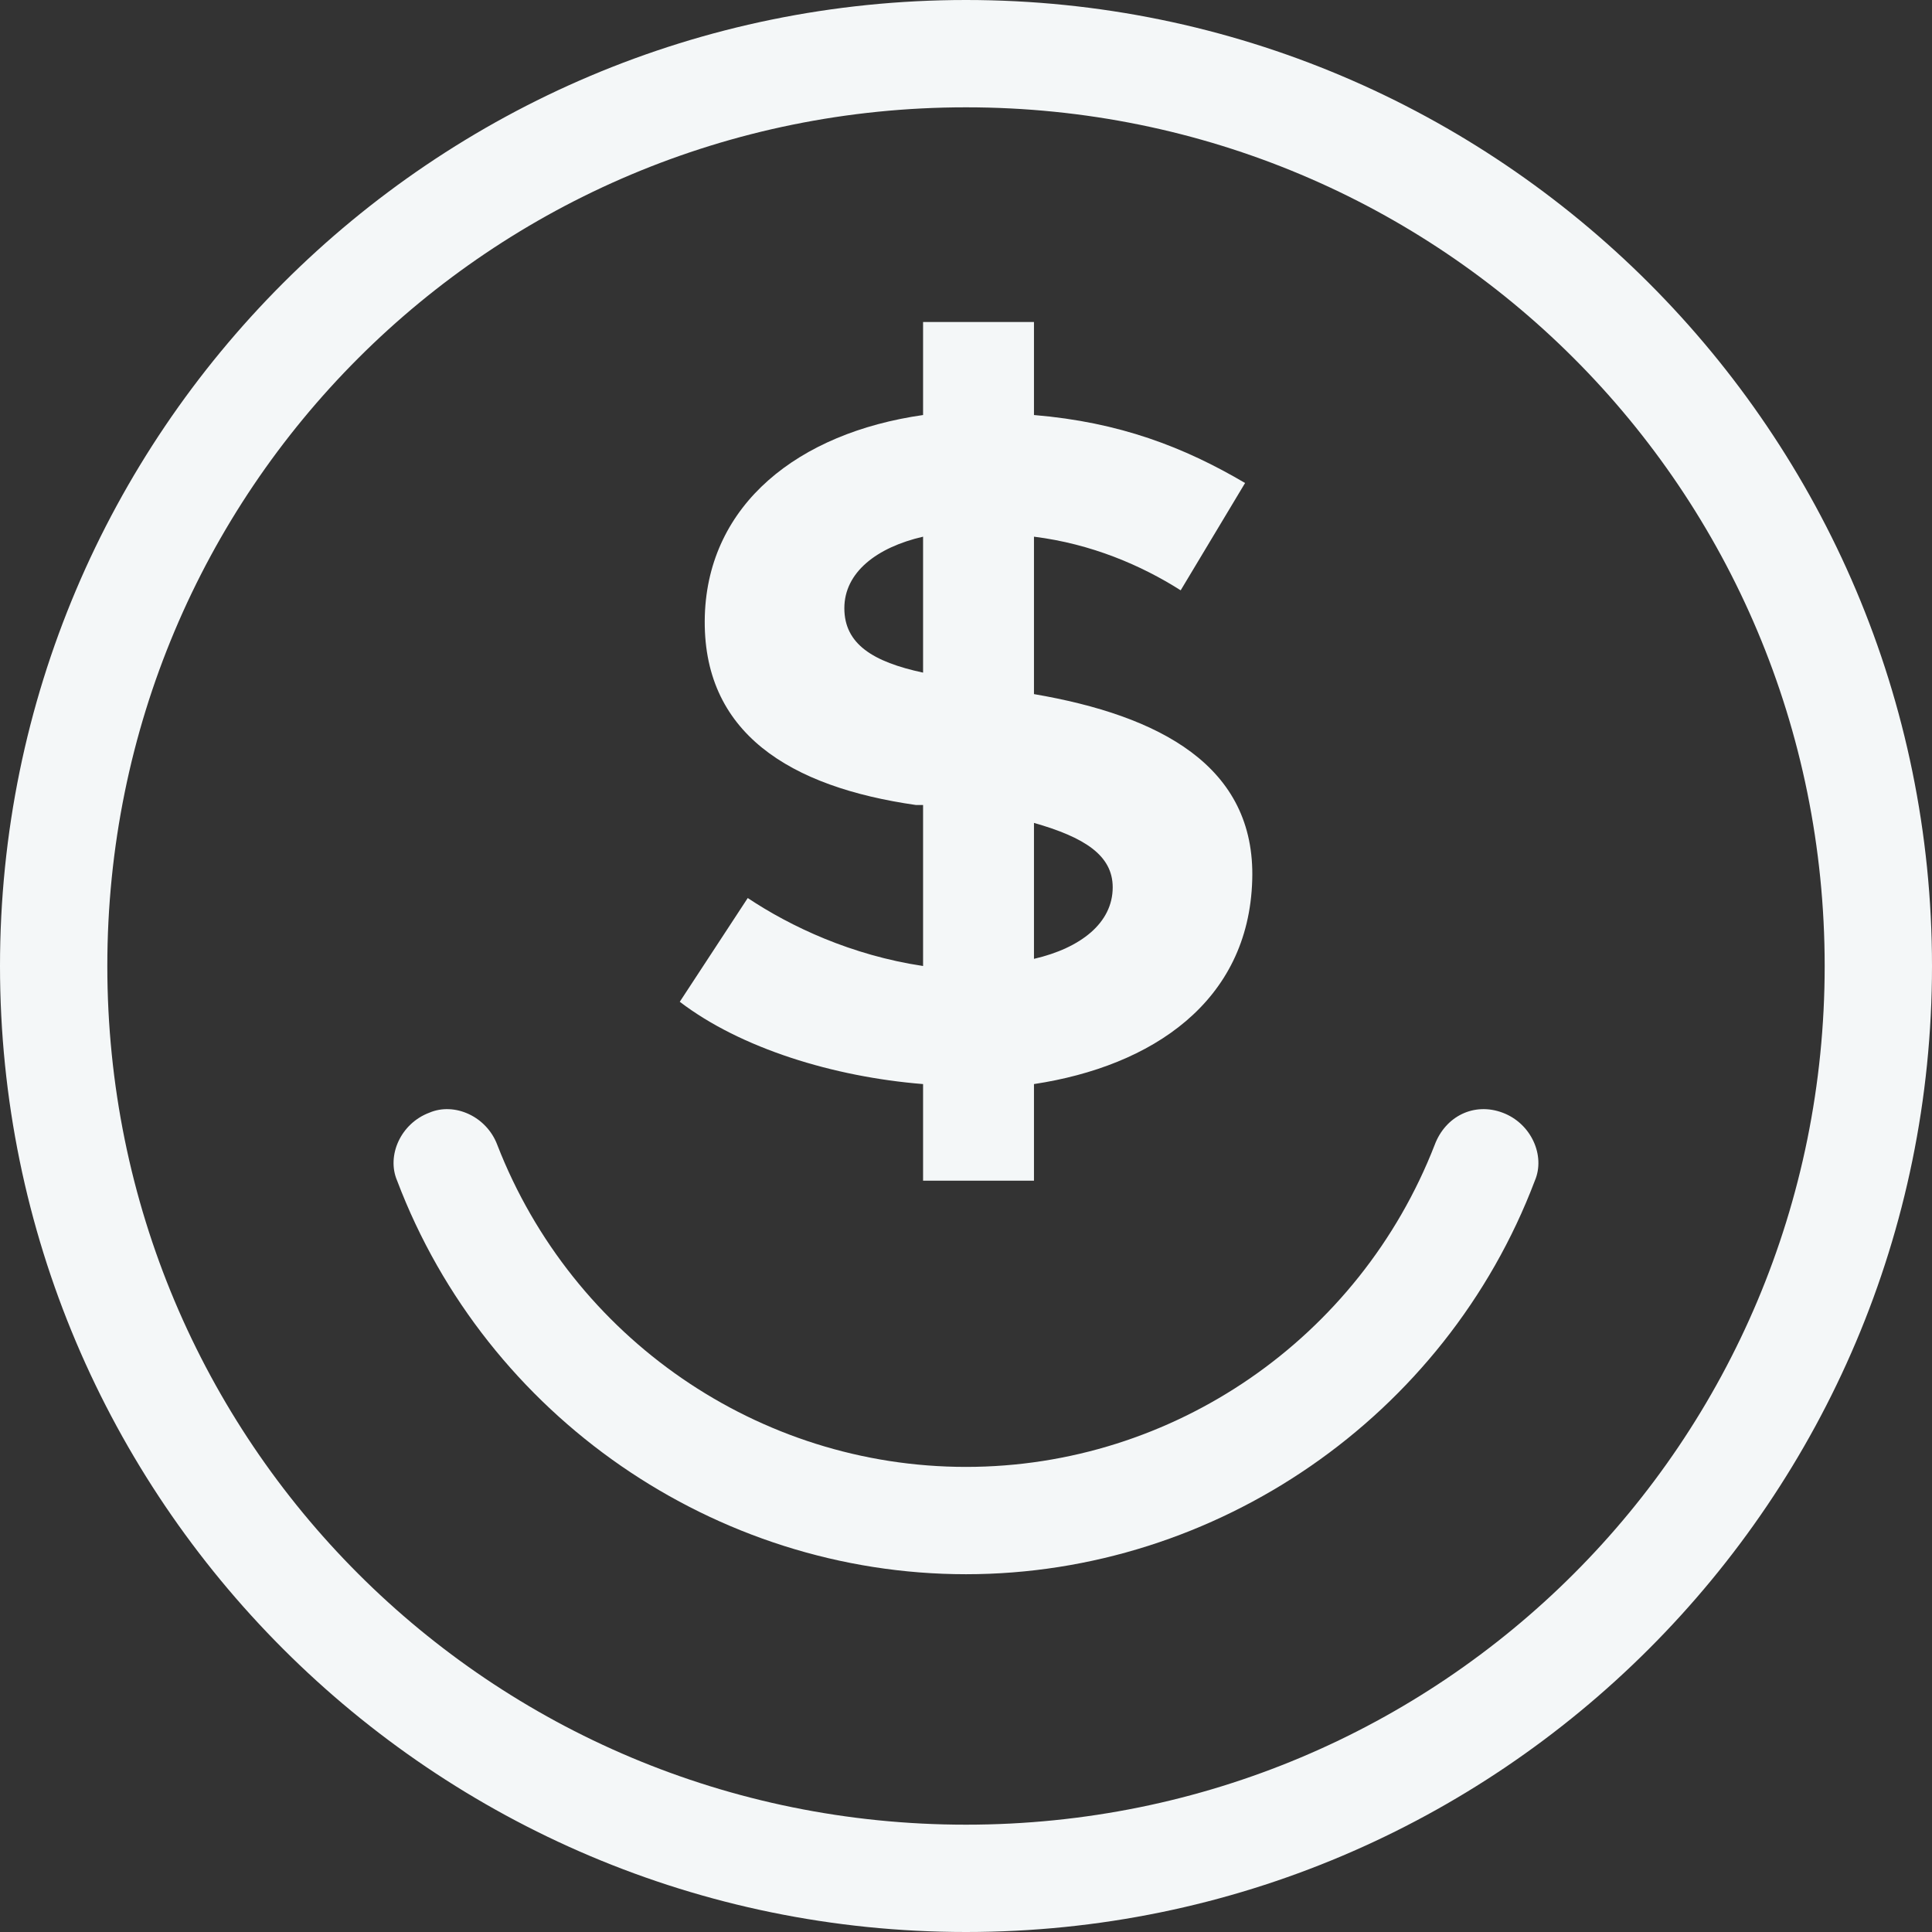 <svg width="60" height="60" viewBox="0 0 60 60" fill="none" xmlns="http://www.w3.org/2000/svg">
<rect x="0" y="0" width="60" height="60" fill="#333333" stroke="none"/>
<g clip-path="url(#clip0_50_3052)">
<path d="M30 0C13.444 0 0 13.444 0 30C0 46.556 13.444 60 30 60C46.556 60 60 46.556 60 30C60 13.444 46.556 0 30 0ZM30 56.667C15.222 56.667 3.333 44.778 3.333 30C3.333 15.222 15.222 3.333 30 3.333C44.778 3.333 56.667 15.222 56.667 30C56.667 44.778 44.778 56.667 30 56.667Z" fill="#F4F7F8"/>
<path d="M23.222 27.889L21.111 31.111C23 32.556 25.889 33.444 28.667 33.667V36.667H32.111V33.667C35.778 33.111 38.778 31.111 38.889 27.333C39 23.778 36 22.222 32.111 21.556V16.667C33.889 16.889 35.445 17.556 36.667 18.333L38.667 15C36.778 13.889 34.778 13.111 32.111 12.889V10H28.667V12.889C24.778 13.444 22 15.667 21.889 19.111C21.778 22.778 24.556 24.444 28.445 25H28.667V30C26.445 29.667 24.556 28.778 23.222 27.889ZM32.111 25.556C33.667 26 34.556 26.556 34.556 27.556C34.556 28.667 33.556 29.444 32.111 29.778V25.556ZM26.222 18.889C26.222 17.778 27.222 17 28.667 16.667V20.889C27.111 20.556 26.222 20 26.222 18.889Z" fill="#F4F7F8"/>
<path d="M46.666 34.556C45.777 34.222 44.888 34.667 44.555 35.556C42.222 41.556 36.444 45.556 30 45.556C23.555 45.556 17.777 41.556 15.444 35.556C15.111 34.667 14.111 34.222 13.333 34.556C12.444 34.889 11.999 35.889 12.333 36.667C15.111 44 22.222 48.889 30 48.889C37.777 48.889 44.888 44 47.666 36.667C47.999 35.889 47.555 34.889 46.666 34.556Z" fill="#F4F7F8"/>
</g>
<defs>
<clipPath id="clip0_50_3052">
<rect width="60" height="60" fill="white"/>
</clipPath>
</defs>
</svg>
